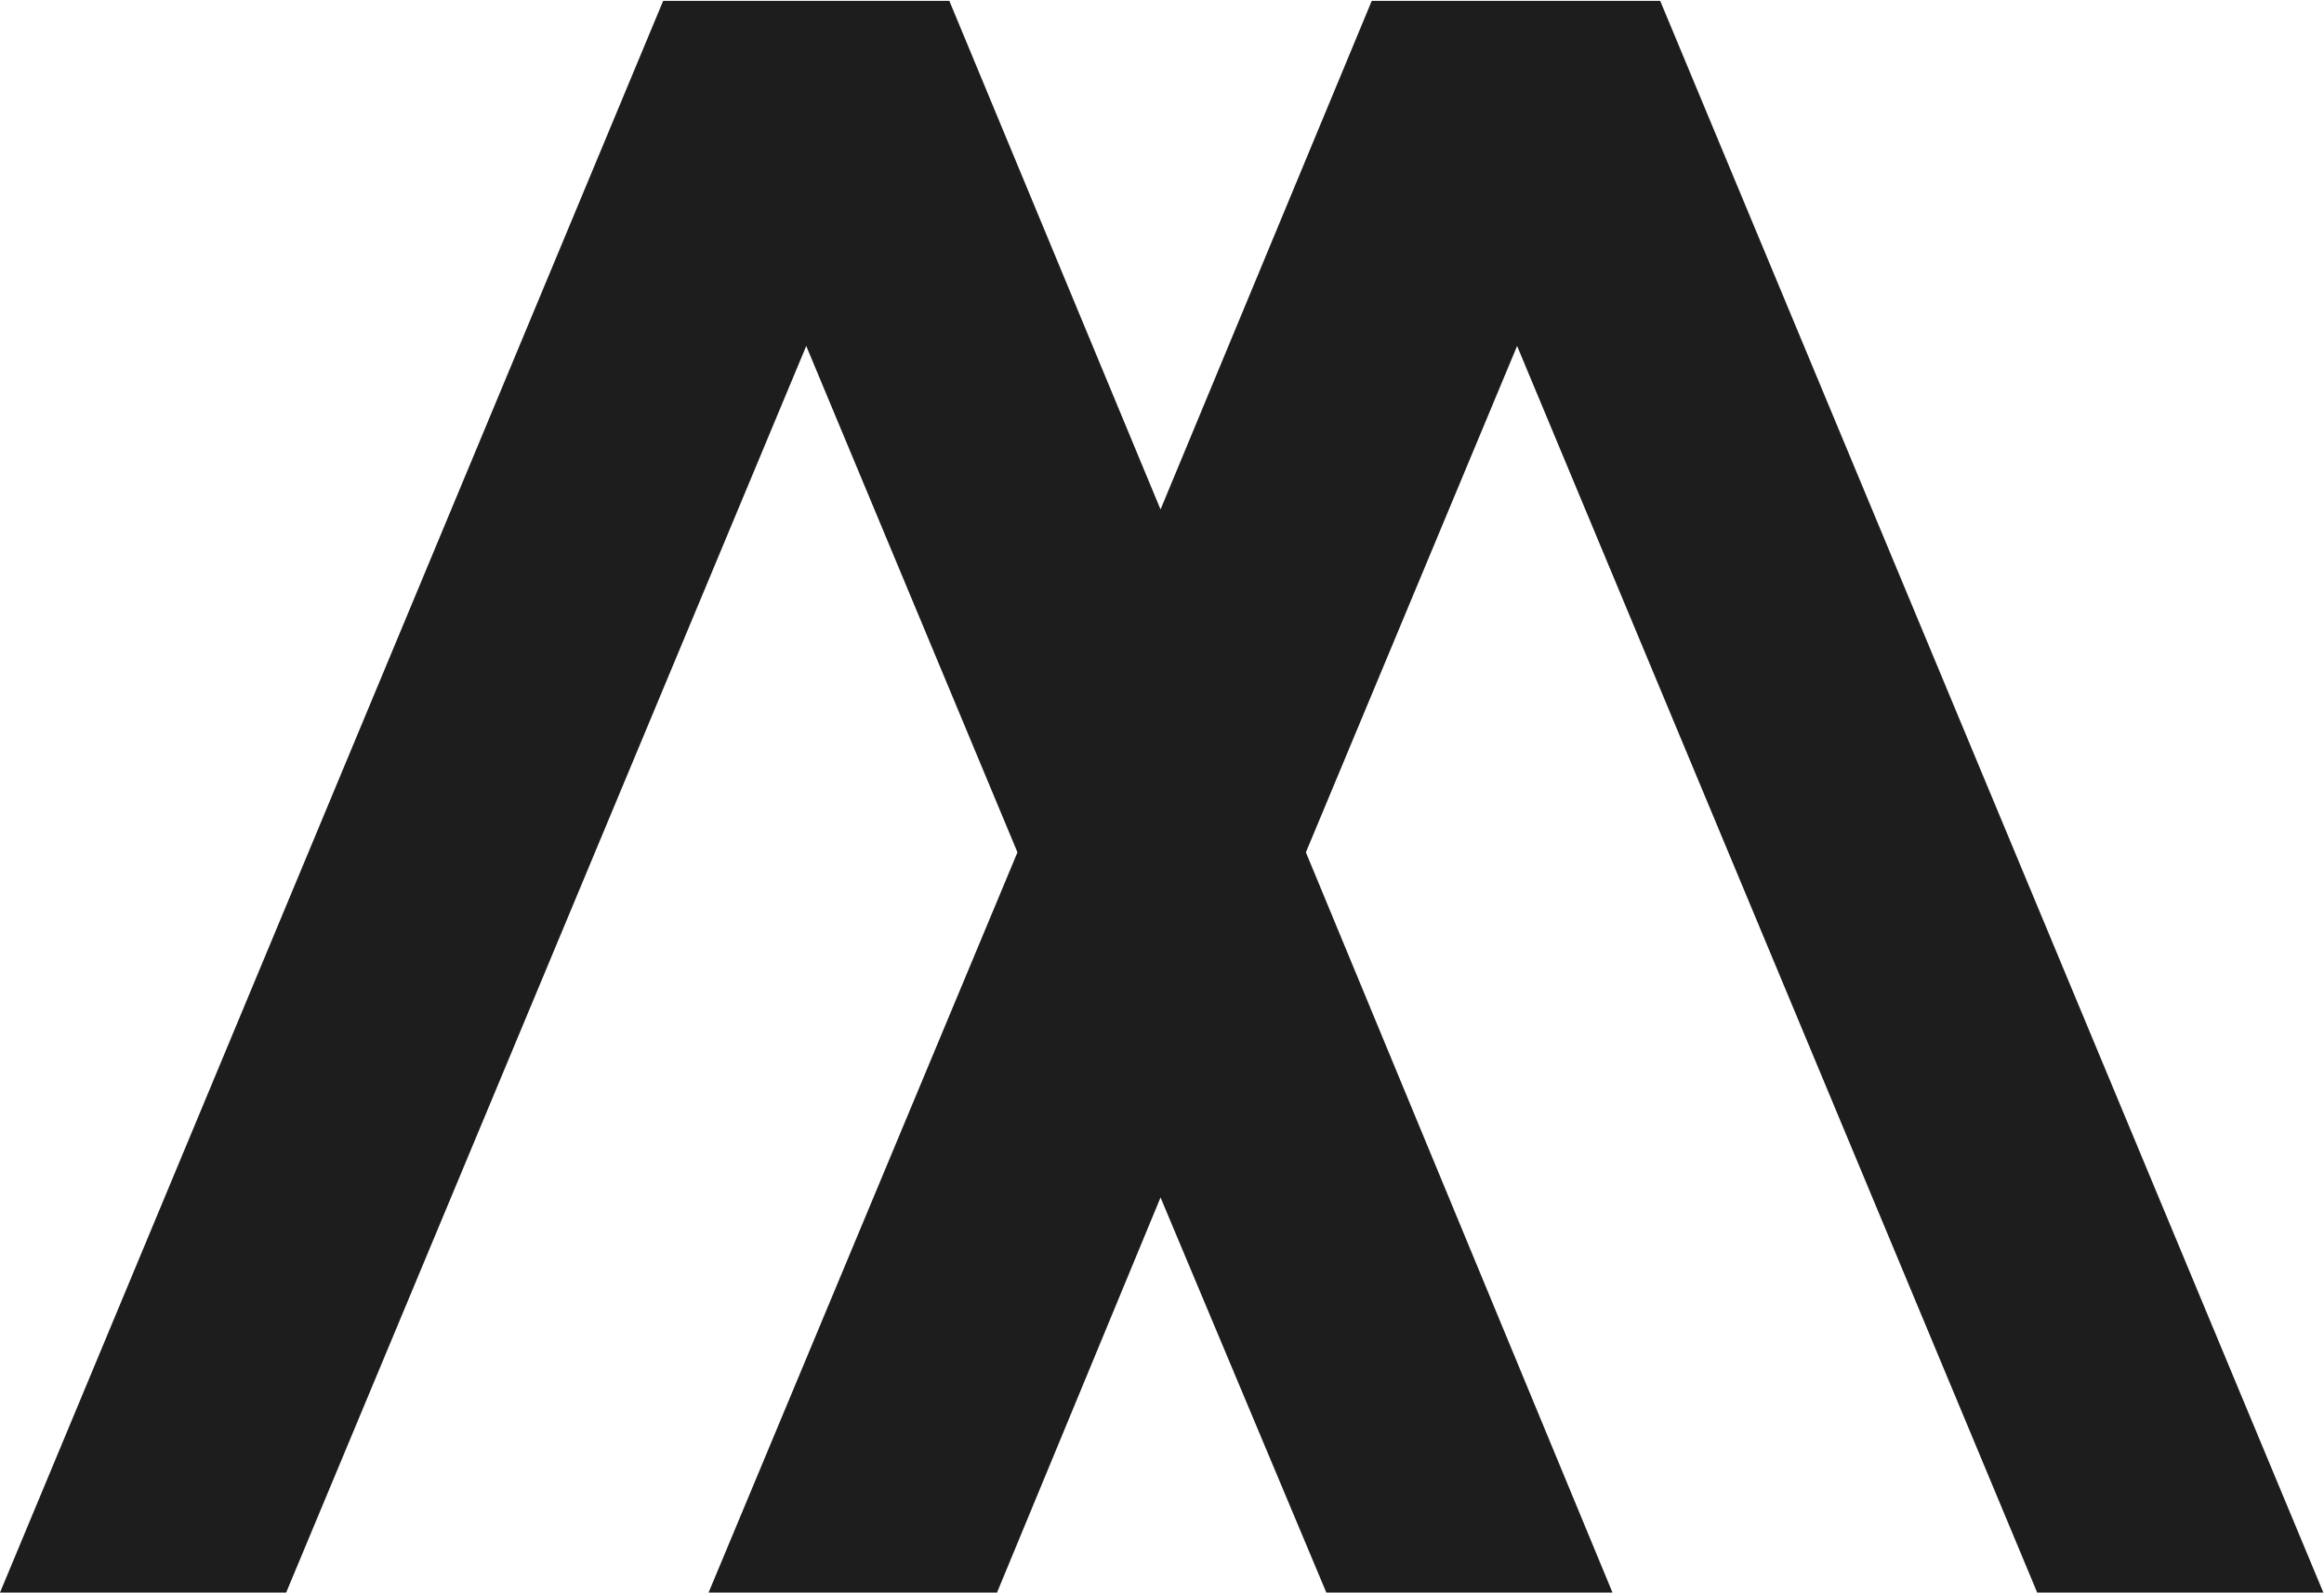 <?xml version="1.0" encoding="UTF-8"?> <svg xmlns="http://www.w3.org/2000/svg" width="747" height="512" viewBox="0 0 747 512" fill="none"><path d="M440.92 0.27H533.63L746.79 512H654.81L487.64 111.23L419.75 274.02L518.3 512H426.32L373.03 384.98L320.47 512H227.76L327.04 274.02L259.15 111.23L91.98 512H0L213.16 0.27H305.14L373.03 163.79L440.92 0.27Z" fill="#1D1D1D"></path></svg> 